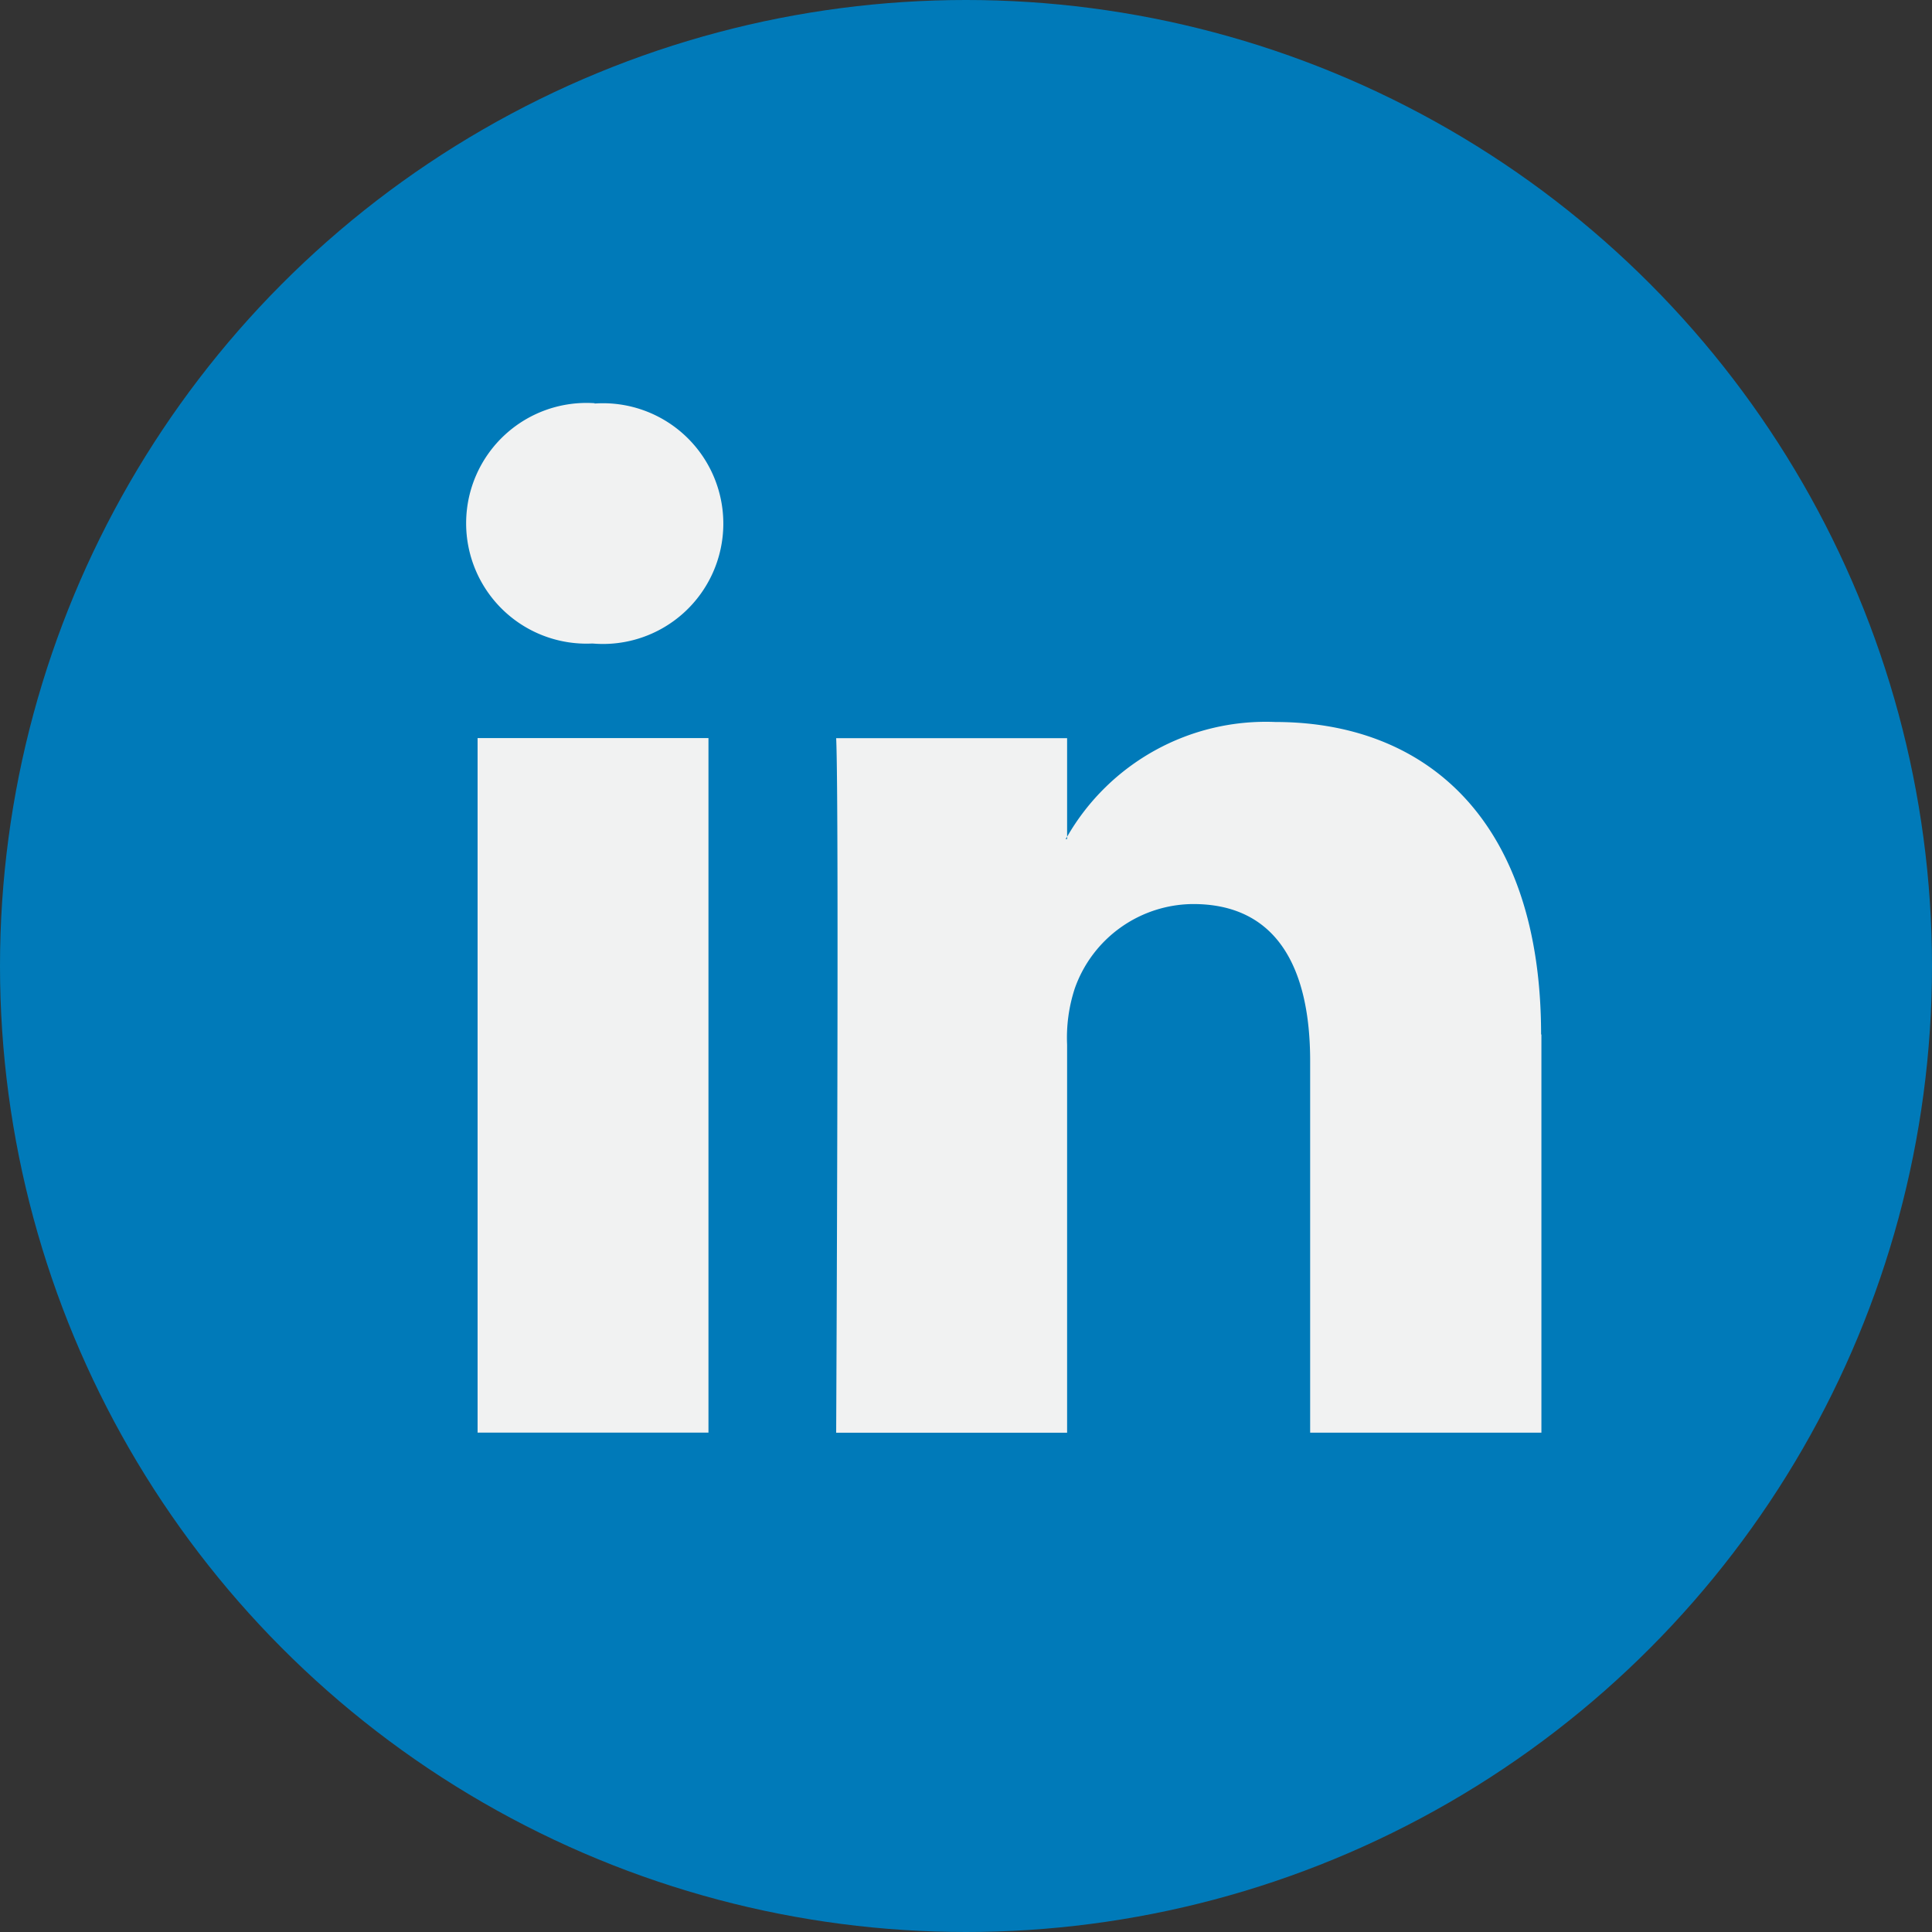 <svg xmlns="http://www.w3.org/2000/svg" width="30" height="30" viewBox="0 0 30 30">
    <rect x="0" y="0" width="30" height="30" fill="#333333" stroke="none"/>
    <g data-name="Group 170102" transform="translate(-844.001 -10564.853)">
        <circle data-name="Ellipse 10" cx="15" cy="15" r="15" transform="translate(844.001 10564.853)" style="fill:#007ab9"/>
        <g data-name="Group 14">
            <path data-name="Path 69" d="M43.8 33.768v6.185h-3.591v-5.77c0-1.449-.518-2.438-1.816-2.438a1.961 1.961 0 0 0-1.839 1.311 2.454 2.454 0 0 0-.119.874v6.024h-3.586s.048-9.773 0-10.785h3.586V30.7c-.007.012-.017.024-.024.035h.024V30.7a3.561 3.561 0 0 1 3.232-1.782c2.359 0 4.128 1.541 4.128 4.854zm-14.7-9.8a1.869 1.869 0 1 0-.05 3.732h.023a1.869 1.869 0 1 0 .024-3.727zm-1.819 15.985h3.585V29.168h-3.585z" transform="translate(824.136 10547.146)" style="fill:#f1f2f2"/>
        </g>
    </g>
</svg>

